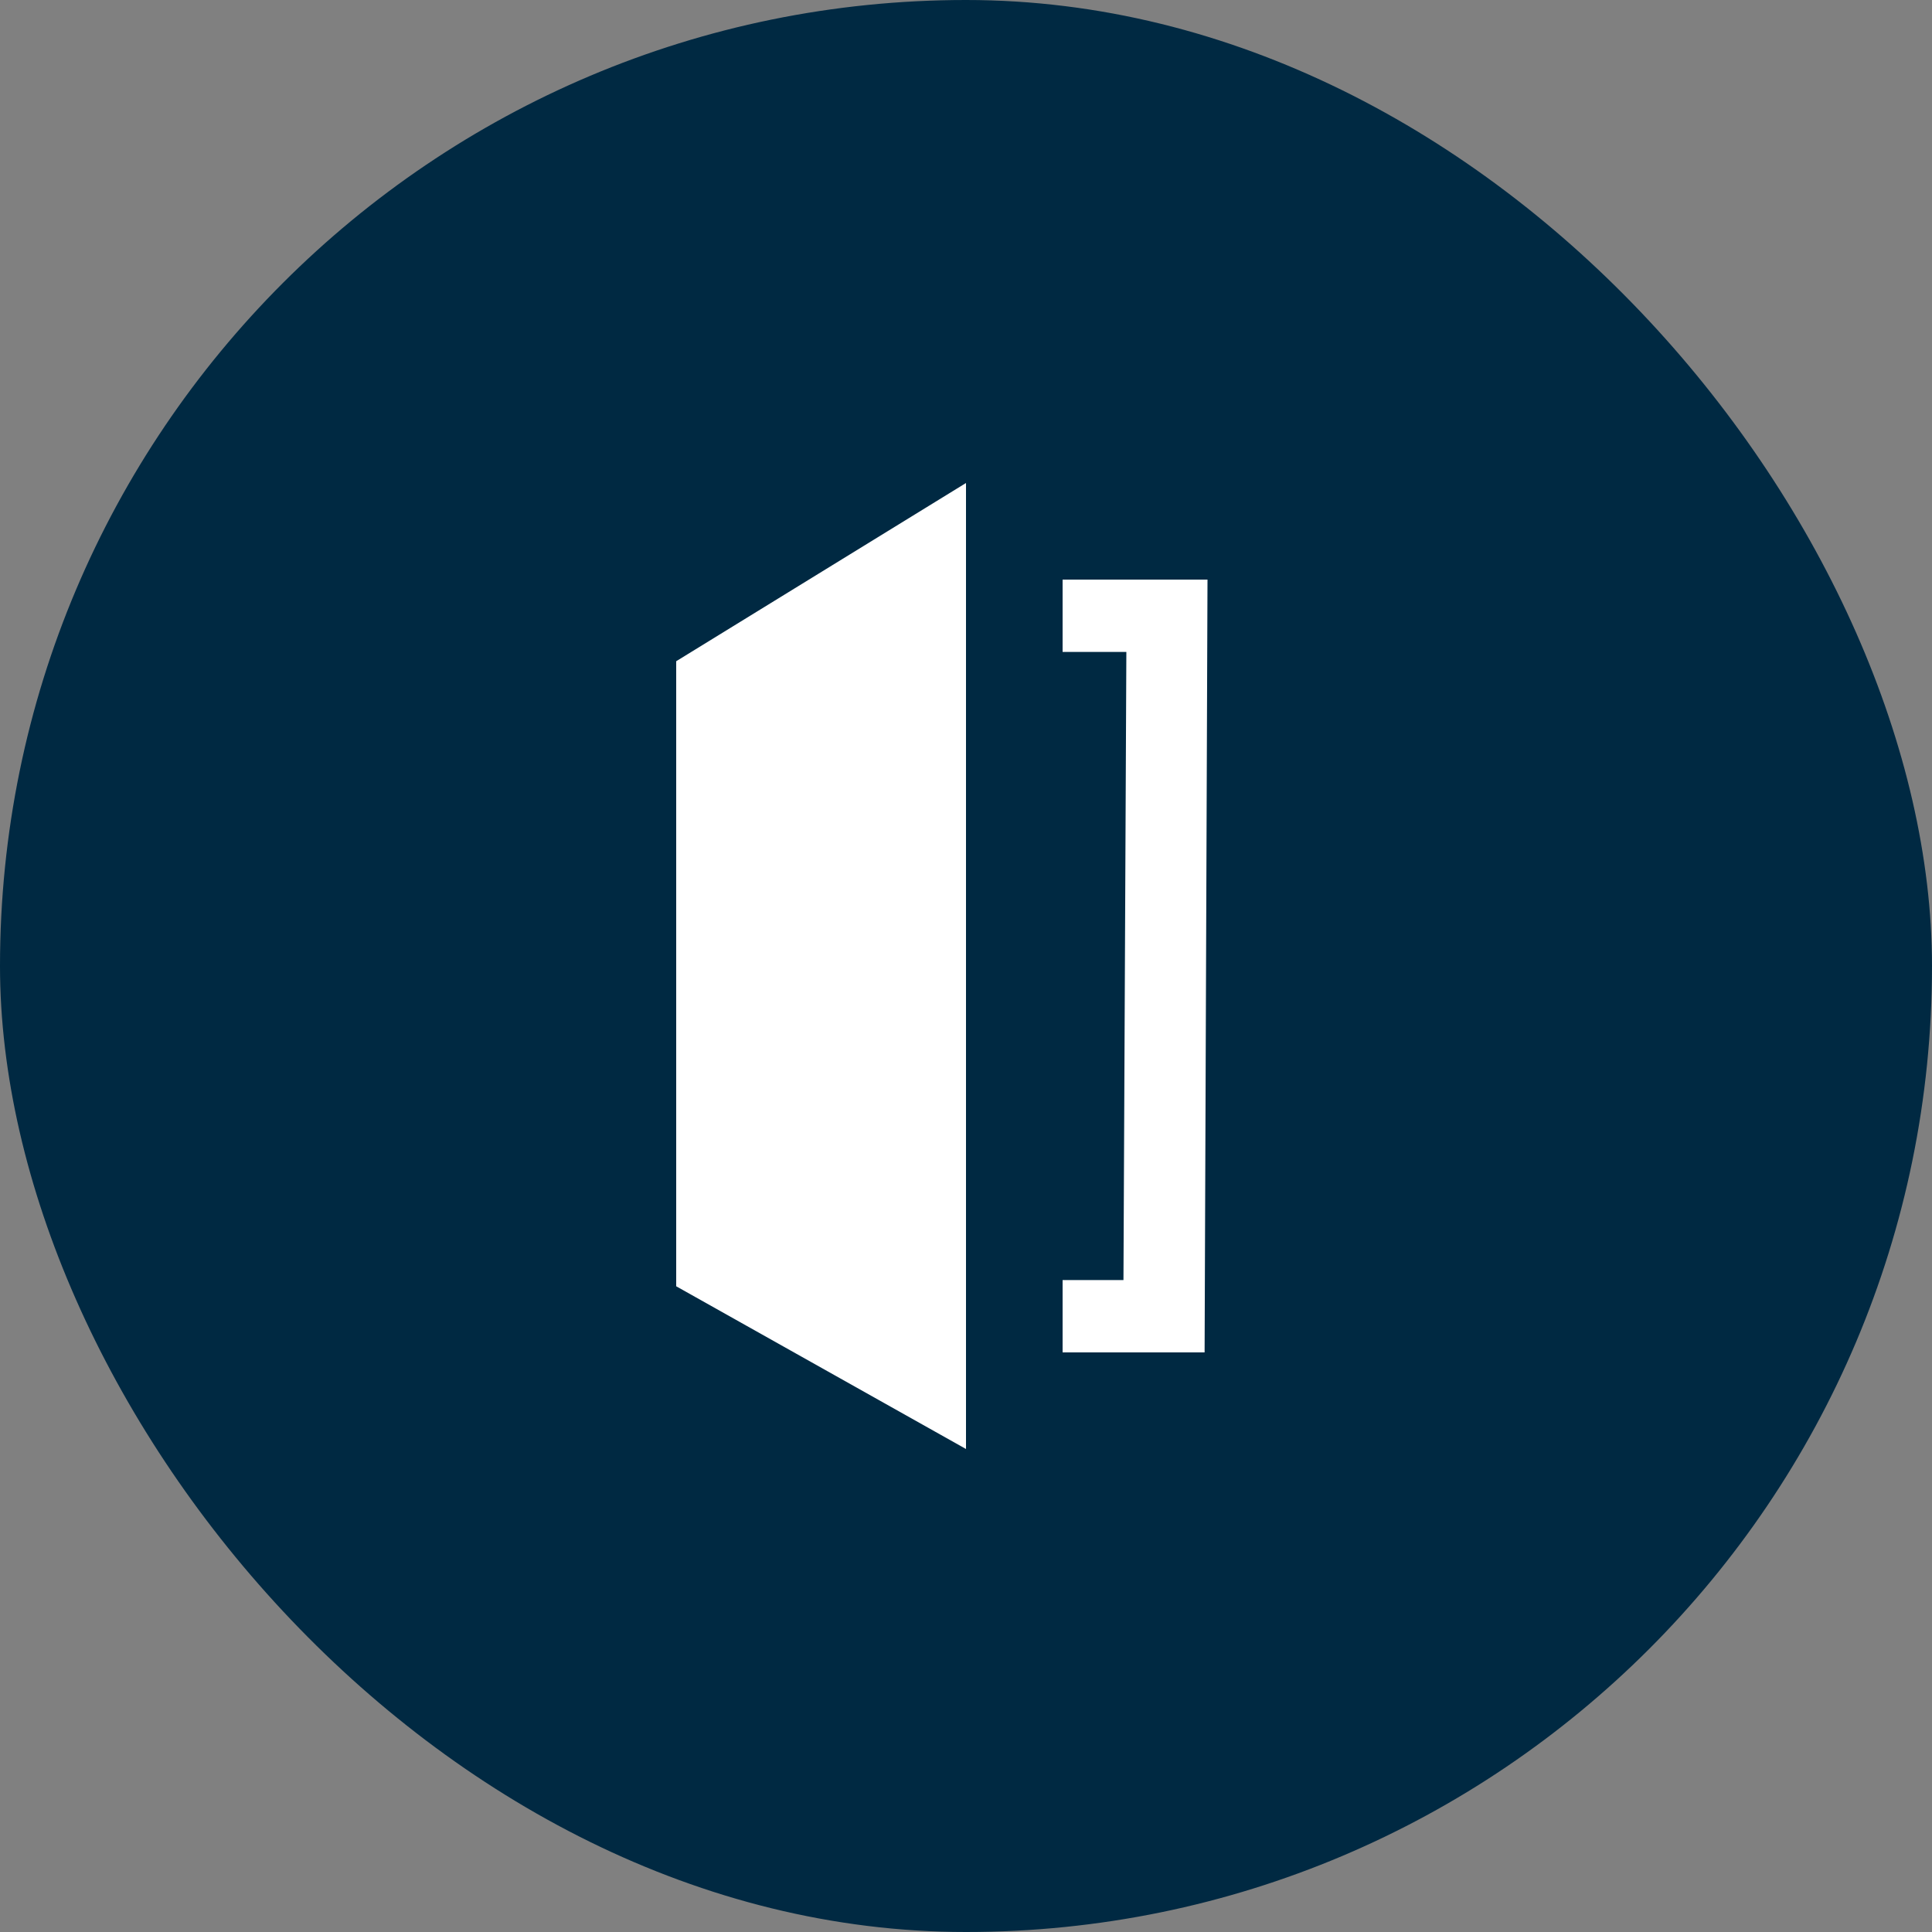 <svg width="40" height="40" viewBox="0 0 40 40" fill="none" xmlns="http://www.w3.org/2000/svg">
<rect x="0" y="0" width="40" height="40" fill="#808080" stroke="none"/>
<rect width="40" height="40" rx="20" fill="#002942"/>
<path d="M20 30L14 26.631V13.69L20 10V30ZM24.94 28H22V26.502H23.26L23.32 13.498H22V12H25L24.94 28Z" fill="white"/>
</svg>
